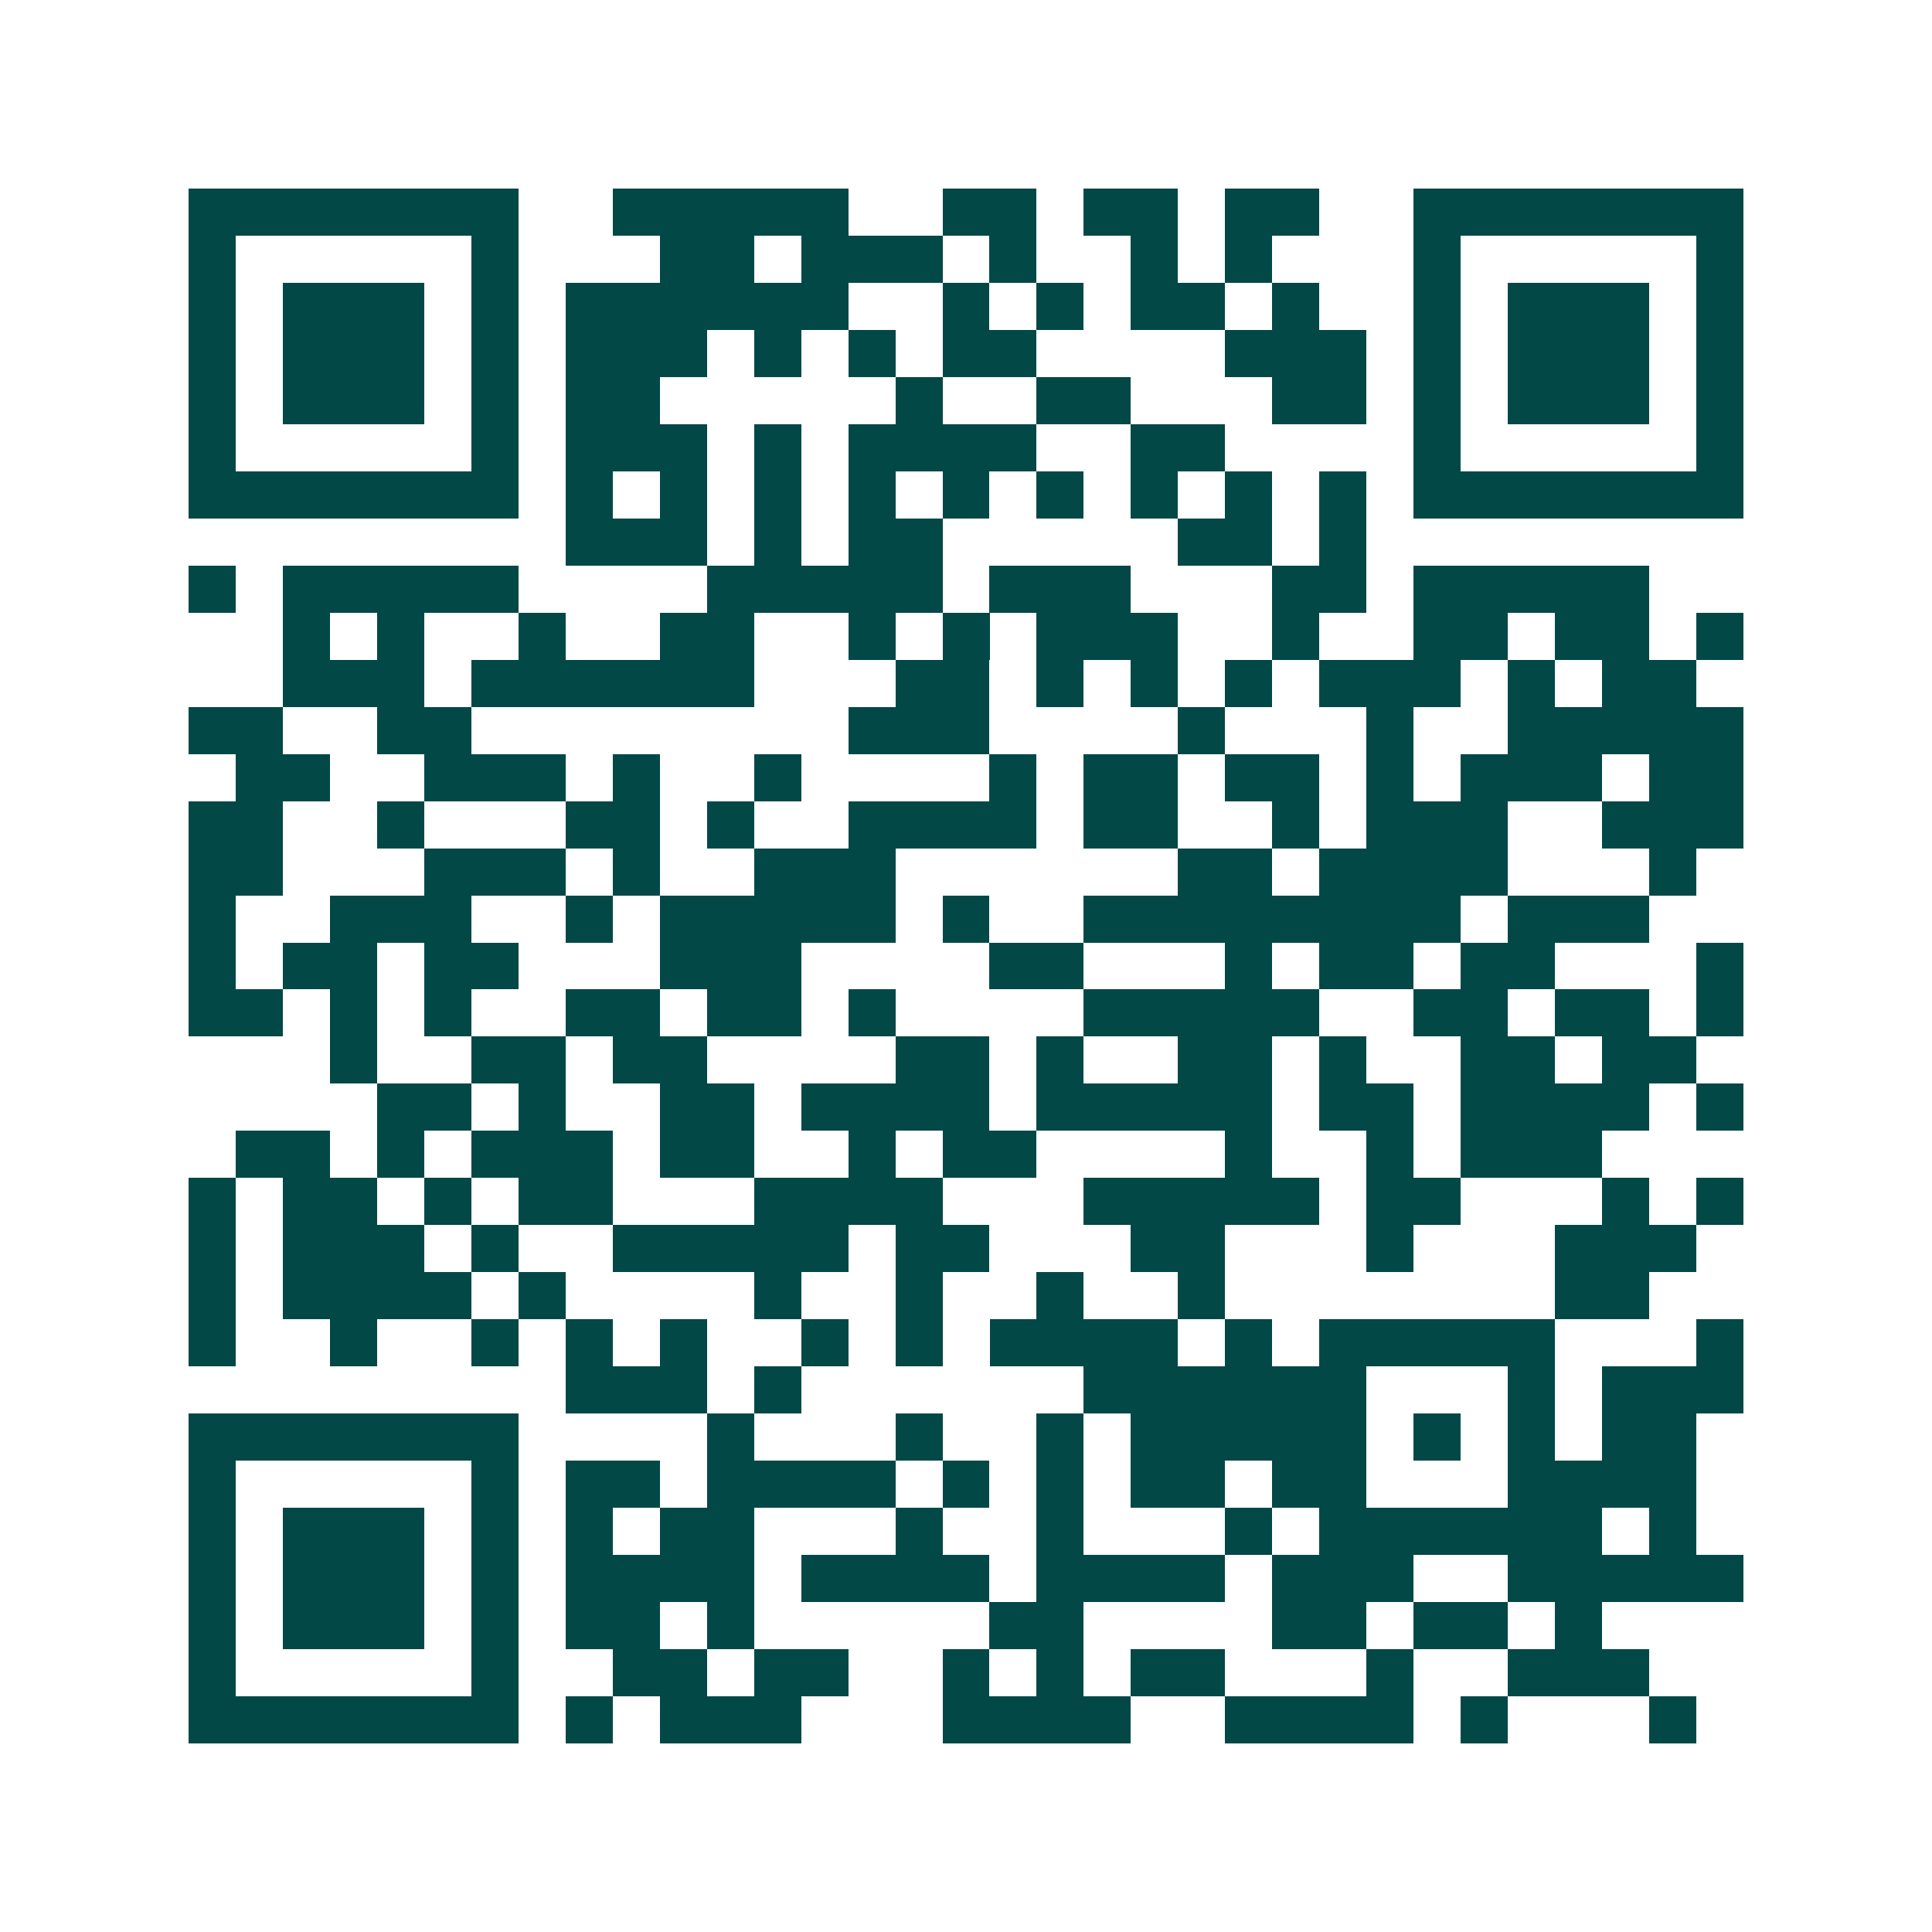 <svg xmlns="http://www.w3.org/2000/svg" width="200" height="200" viewBox="0 0 41 41" shape-rendering="crispEdges"><path fill="#ffffff" d="M0 0h41v41H0z"/><path stroke="#014847" d="M4 4.5h7m2 0h5m2 0h2m1 0h2m1 0h2m2 0h7M4 5.5h1m5 0h1m3 0h2m1 0h3m1 0h1m2 0h1m1 0h1m3 0h1m5 0h1M4 6.5h1m1 0h3m1 0h1m1 0h6m2 0h1m1 0h1m1 0h2m1 0h1m2 0h1m1 0h3m1 0h1M4 7.5h1m1 0h3m1 0h1m1 0h3m1 0h1m1 0h1m1 0h2m4 0h3m1 0h1m1 0h3m1 0h1M4 8.5h1m1 0h3m1 0h1m1 0h2m5 0h1m2 0h2m3 0h2m1 0h1m1 0h3m1 0h1M4 9.5h1m5 0h1m1 0h3m1 0h1m1 0h4m2 0h2m4 0h1m5 0h1M4 10.5h7m1 0h1m1 0h1m1 0h1m1 0h1m1 0h1m1 0h1m1 0h1m1 0h1m1 0h1m1 0h7M12 11.5h3m1 0h1m1 0h2m5 0h2m1 0h1M4 12.5h1m1 0h5m4 0h5m1 0h3m3 0h2m1 0h5M6 13.5h1m1 0h1m2 0h1m2 0h2m2 0h1m1 0h1m1 0h3m2 0h1m2 0h2m1 0h2m1 0h1M6 14.5h3m1 0h6m3 0h2m1 0h1m1 0h1m1 0h1m1 0h3m1 0h1m1 0h2M4 15.5h2m2 0h2m8 0h3m4 0h1m3 0h1m2 0h5M5 16.5h2m2 0h3m1 0h1m2 0h1m4 0h1m1 0h2m1 0h2m1 0h1m1 0h3m1 0h2M4 17.5h2m2 0h1m3 0h2m1 0h1m2 0h4m1 0h2m2 0h1m1 0h3m2 0h3M4 18.5h2m3 0h3m1 0h1m2 0h3m6 0h2m1 0h4m3 0h1M4 19.5h1m2 0h3m2 0h1m1 0h5m1 0h1m2 0h8m1 0h3M4 20.5h1m1 0h2m1 0h2m3 0h3m4 0h2m3 0h1m1 0h2m1 0h2m3 0h1M4 21.5h2m1 0h1m1 0h1m2 0h2m1 0h2m1 0h1m4 0h5m2 0h2m1 0h2m1 0h1M7 22.5h1m2 0h2m1 0h2m4 0h2m1 0h1m2 0h2m1 0h1m2 0h2m1 0h2M8 23.5h2m1 0h1m2 0h2m1 0h4m1 0h5m1 0h2m1 0h4m1 0h1M5 24.5h2m1 0h1m1 0h3m1 0h2m2 0h1m1 0h2m4 0h1m2 0h1m1 0h3M4 25.5h1m1 0h2m1 0h1m1 0h2m3 0h4m3 0h5m1 0h2m3 0h1m1 0h1M4 26.5h1m1 0h3m1 0h1m2 0h5m1 0h2m3 0h2m3 0h1m3 0h3M4 27.5h1m1 0h4m1 0h1m4 0h1m2 0h1m2 0h1m2 0h1m7 0h2M4 28.5h1m2 0h1m2 0h1m1 0h1m1 0h1m2 0h1m1 0h1m1 0h4m1 0h1m1 0h5m3 0h1M12 29.5h3m1 0h1m6 0h6m3 0h1m1 0h3M4 30.5h7m4 0h1m3 0h1m2 0h1m1 0h5m1 0h1m1 0h1m1 0h2M4 31.5h1m5 0h1m1 0h2m1 0h4m1 0h1m1 0h1m1 0h2m1 0h2m3 0h4M4 32.5h1m1 0h3m1 0h1m1 0h1m1 0h2m3 0h1m2 0h1m3 0h1m1 0h6m1 0h1M4 33.5h1m1 0h3m1 0h1m1 0h4m1 0h4m1 0h4m1 0h3m2 0h5M4 34.5h1m1 0h3m1 0h1m1 0h2m1 0h1m5 0h2m4 0h2m1 0h2m1 0h1M4 35.5h1m5 0h1m2 0h2m1 0h2m2 0h1m1 0h1m1 0h2m3 0h1m2 0h3M4 36.5h7m1 0h1m1 0h3m3 0h4m2 0h4m1 0h1m3 0h1"/></svg>

